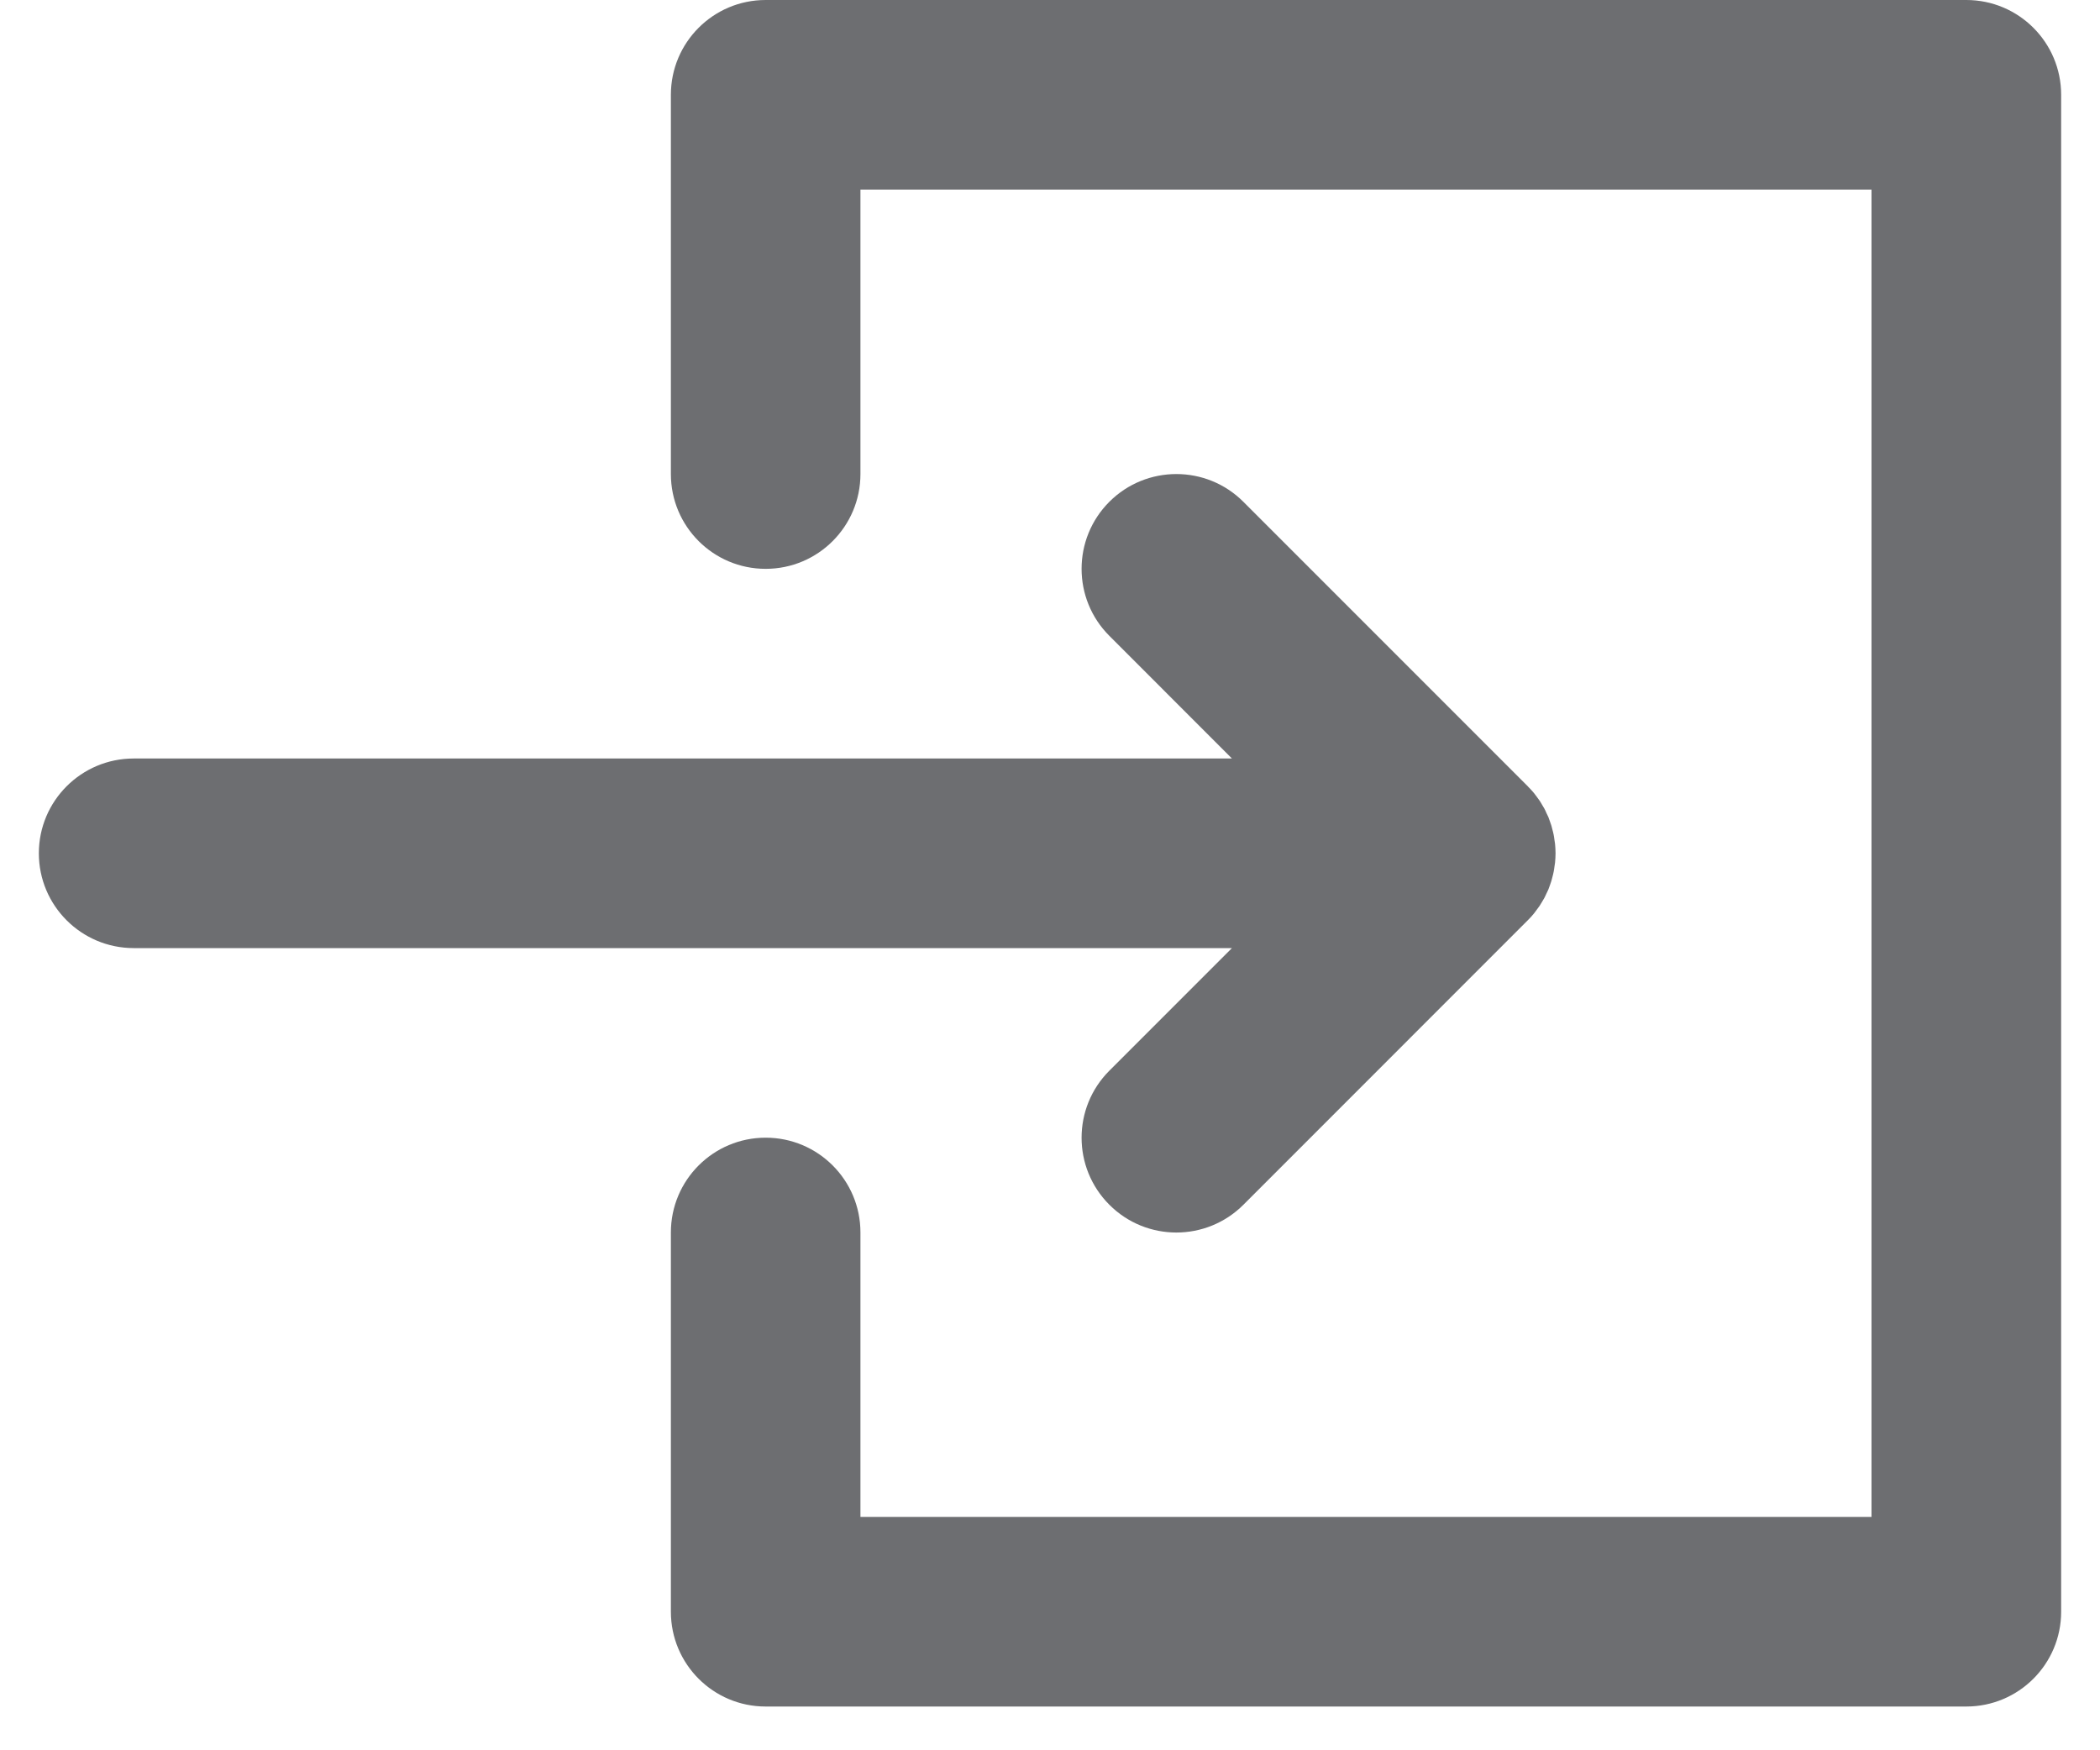 <svg width="30" height="25" viewBox="0 0 30 25" fill="none" xmlns="http://www.w3.org/2000/svg">
<path d="M17.599 10.834L1.91 10.834C1.162 10.834 0.555 11.44 0.555 12.188C0.555 12.935 1.162 13.542 1.91 13.542L17.599 13.542L15.848 15.293C15.319 15.822 15.319 16.679 15.848 17.208C16.376 17.737 17.234 17.737 17.763 17.208L21.825 13.145C21.857 13.114 21.887 13.08 21.915 13.046C21.927 13.031 21.938 13.015 21.95 12.999C21.965 12.979 21.98 12.96 21.994 12.939C22.006 12.92 22.017 12.901 22.029 12.882C22.04 12.863 22.052 12.845 22.062 12.826C22.073 12.806 22.081 12.785 22.091 12.765C22.101 12.745 22.11 12.726 22.119 12.706C22.127 12.686 22.134 12.666 22.141 12.646C22.148 12.624 22.157 12.603 22.163 12.581C22.169 12.56 22.174 12.54 22.179 12.52C22.185 12.497 22.191 12.475 22.195 12.452C22.2 12.429 22.203 12.405 22.206 12.382C22.209 12.361 22.213 12.341 22.215 12.321C22.219 12.277 22.222 12.233 22.222 12.19L22.222 12.188L22.222 12.186C22.222 12.142 22.219 12.098 22.215 12.054C22.213 12.034 22.209 12.014 22.206 11.994C22.203 11.97 22.2 11.947 22.195 11.923C22.191 11.9 22.185 11.878 22.179 11.856C22.174 11.835 22.169 11.815 22.163 11.794C22.157 11.773 22.148 11.752 22.141 11.73C22.134 11.71 22.127 11.689 22.119 11.669C22.11 11.649 22.101 11.63 22.091 11.611C22.082 11.59 22.073 11.569 22.062 11.549C22.052 11.531 22.041 11.513 22.03 11.495C22.018 11.475 22.007 11.455 21.994 11.436C21.98 11.416 21.966 11.397 21.952 11.378C21.939 11.362 21.928 11.345 21.915 11.329C21.888 11.296 21.859 11.265 21.829 11.235C21.828 11.233 21.827 11.232 21.825 11.23L17.763 7.168C17.498 6.903 17.152 6.771 16.805 6.771C16.459 6.771 16.112 6.903 15.848 7.167C15.319 7.696 15.319 8.554 15.848 9.082L17.599 10.834Z" fill="#6D6E71"/>
<path d="M28.09 0L10.938 0C10.19 0 9.584 0.606 9.584 1.354V6.771C9.584 7.519 10.19 8.125 10.938 8.125C11.686 8.125 12.292 7.519 12.292 6.771V2.708L26.736 2.708L26.736 21.667L12.292 21.667L12.292 17.604C12.292 16.856 11.686 16.25 10.938 16.25C10.19 16.25 9.584 16.856 9.584 17.604L9.584 23.021C9.584 23.769 10.19 24.375 10.938 24.375L28.09 24.375C28.838 24.375 29.445 23.769 29.445 23.021L29.445 1.354C29.445 0.606 28.838 0 28.09 0Z" fill="#6D6E71"/>
</svg>
